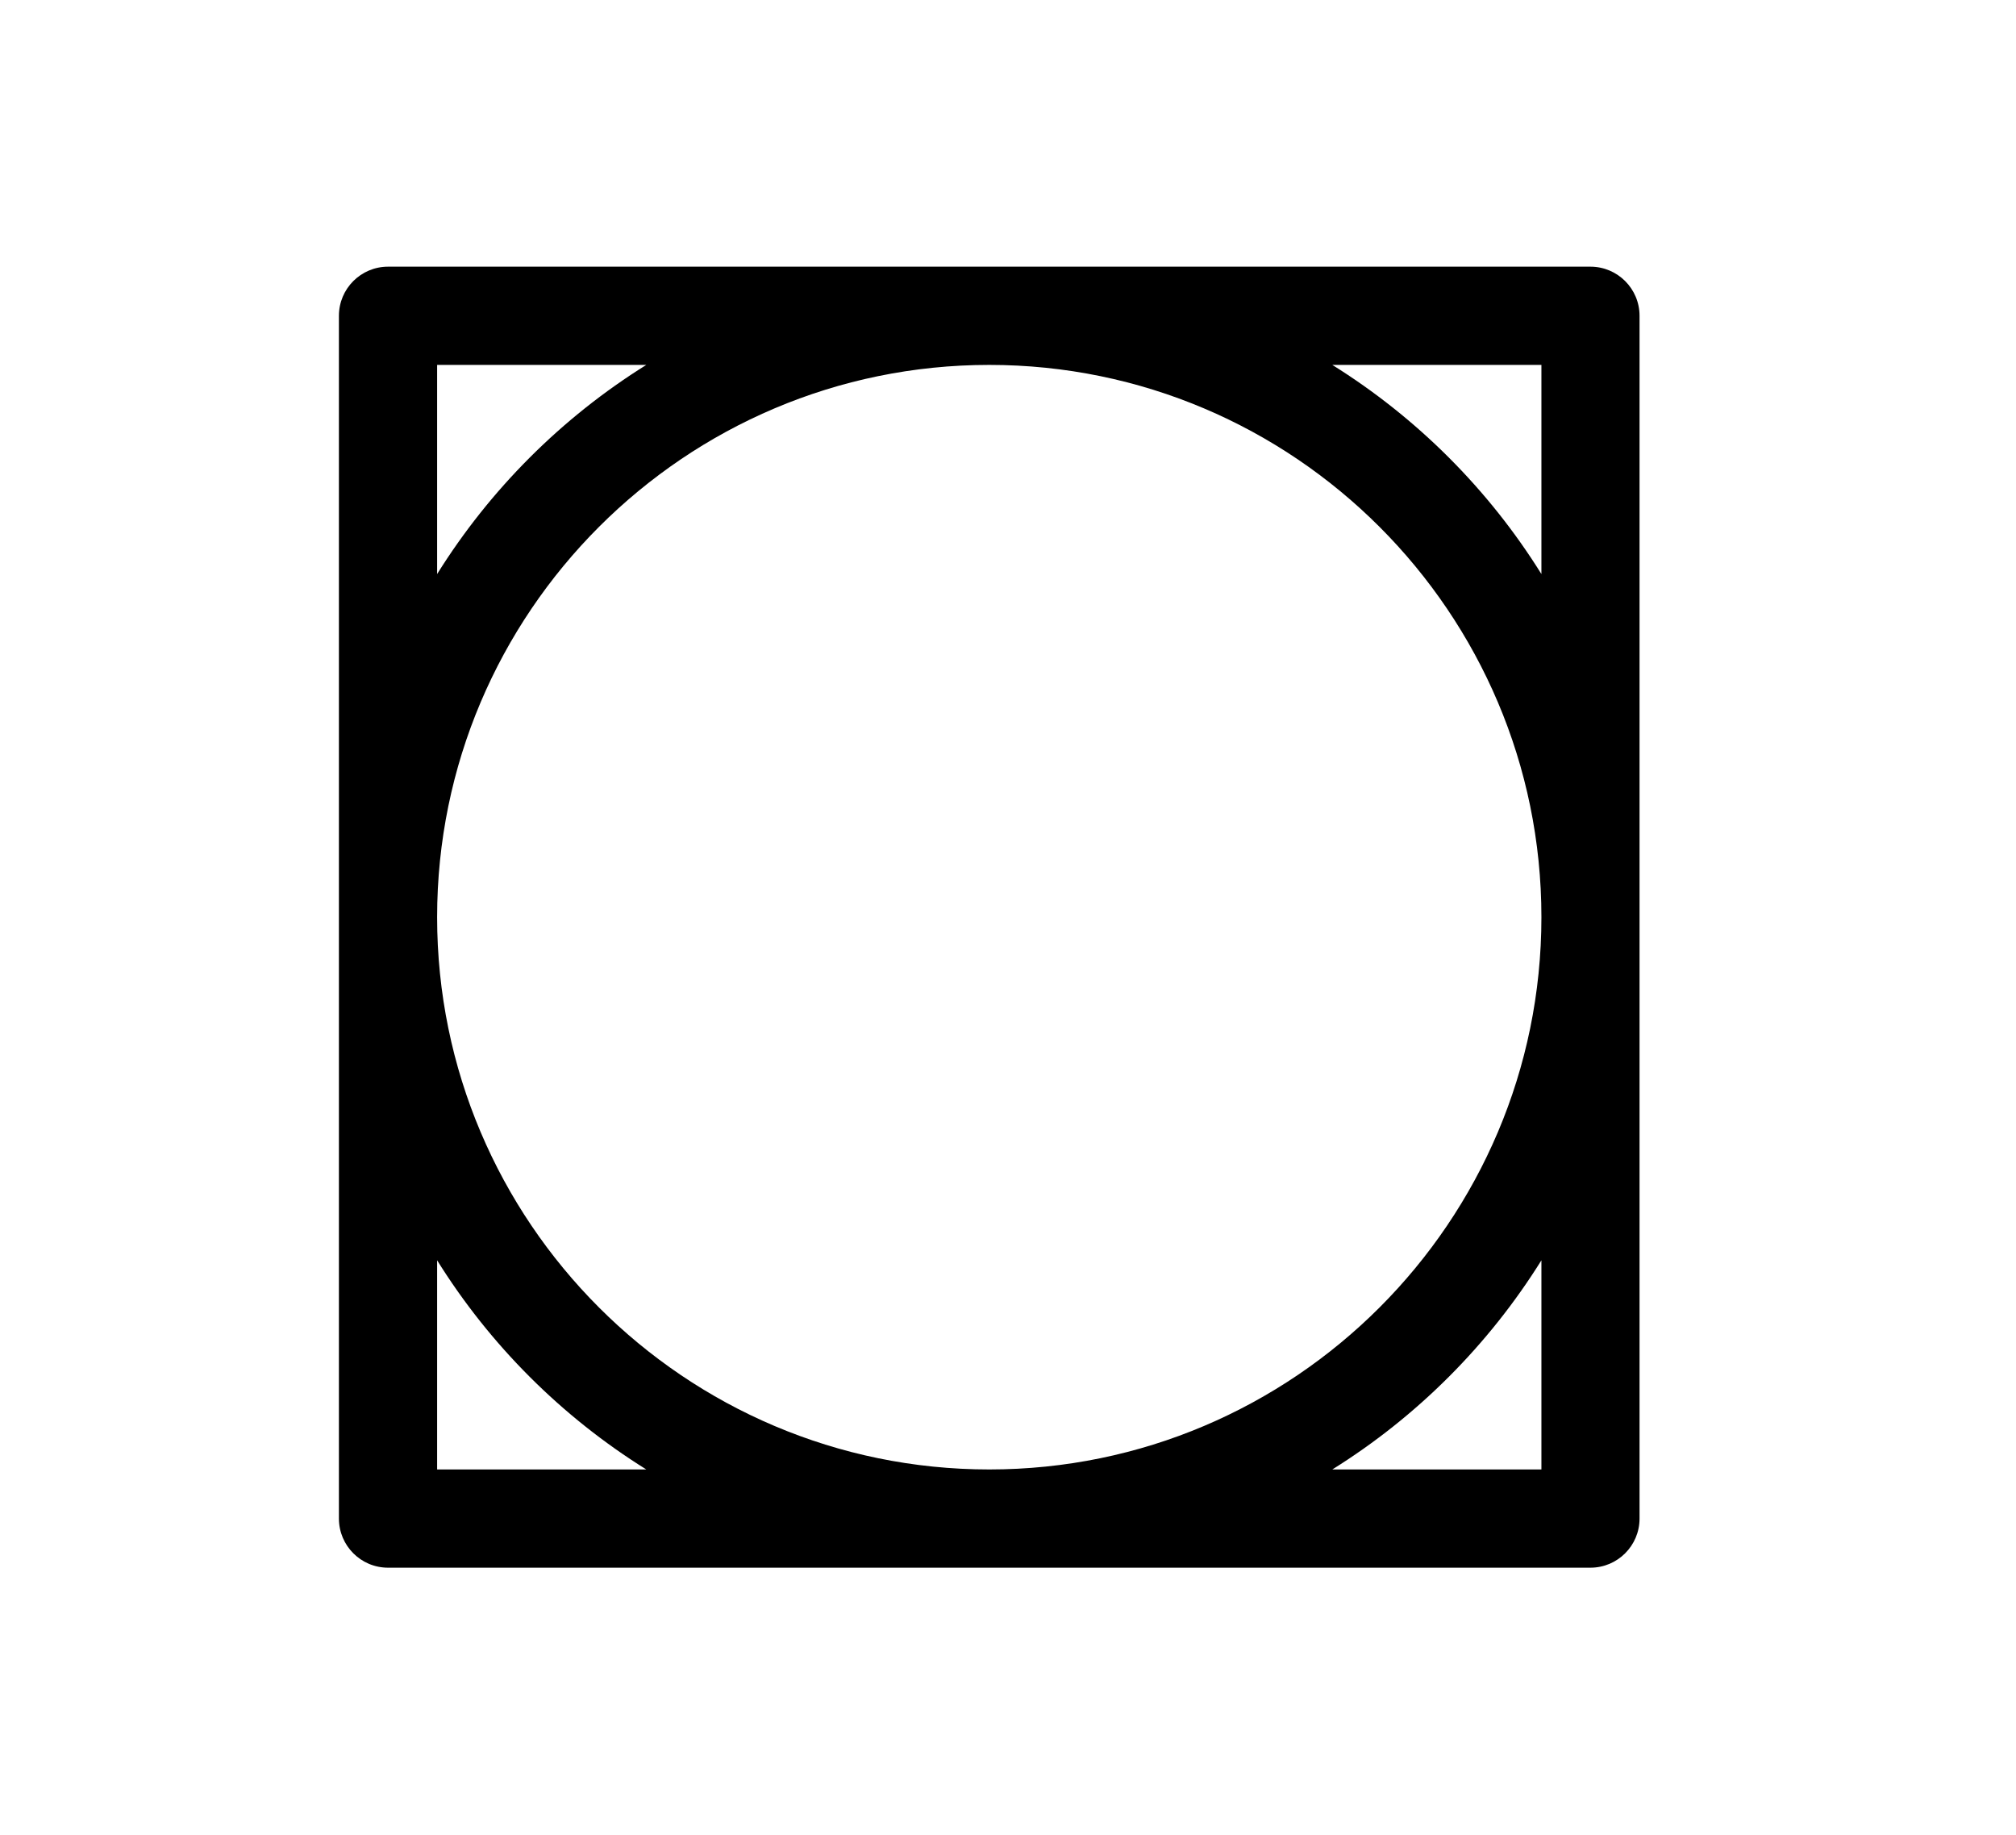 <svg viewBox="0 0 268.51 244.32" version="1.1" xmlns="http://www.w3.org/2000/svg" id="symbols">
  
  <path d="M211.84,35.51H51.68c-3.61,0-6.54,2.93-6.54,6.54v160.16c0,3.61,2.93,6.54,6.54,6.54h160.15c3.61,0,6.54-2.93,6.54-6.54V42.05c0-3.61-2.93-6.54-6.54-6.54ZM58.22,48.59h27.86c-11.28,7.03-20.82,16.58-27.86,27.85v-27.85ZM131.76,48.59c40.55,0,73.54,32.99,73.54,73.54s-32.99,73.54-73.54,73.54-73.54-32.99-73.54-73.54,32.99-73.54,73.54-73.54ZM58.22,195.67v-27.85c7.03,11.28,16.58,20.82,27.86,27.85h-27.86ZM205.3,195.67h-27.85c11.28-7.03,20.82-16.58,27.85-27.85v27.85ZM177.45,48.59h27.85v27.85c-7.03-11.28-16.58-20.82-27.85-27.85Z"></path>
</svg>